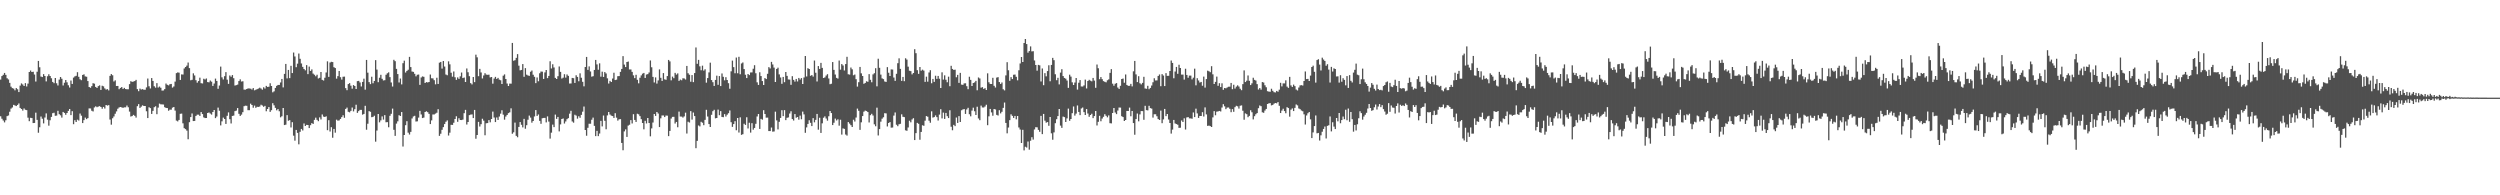 <svg xmlns="http://www.w3.org/2000/svg" width="1920" height="150"><path fill="#4f4f4f" d="M0 61.143h1v28.139H0zM1 58.443h1v32.756H1zM2 57.431h1v35.154H2zM3 56.03h1v37.958H3zM4 57.486h1v34.896H4zM5 60.102h1v29.11H5zM6 61.038h1v27.647H6zM7 63.643h1v22.193H7zM8 66.536h1v16.846H8zM9 67.673h1v14.864H9zM10 68.024h1v12.513H10zM11 69.399h1v11.604H11zM12 67.657h1v13.82H12zM13 68.562h1v12.003H13zM14 70.72h1v8.734H14zM15 65.739h1v17.169H15zM16 64.059h1v19.643H16zM17 64.851h1v20.078H17zM18 66.071h1v17.21H18zM19 63.844h1v20.469H19zM20 66.419h1v18.171H20zM21 64.222h1v26.146H21zM22 55.282h1v37.81H22zM23 54.144h1v36.317H23zM24 55.296h1v35.381H24zM25 55.067h1v39.442H25zM26 57.243h1v37.18H26zM27 62.595h1v23.944H27zM28 55.076h1v37.006H28zM29 46.795h1v55.154H29zM30 51.67h1v46.052H30zM31 58.786h1v30.705H31zM32 59.189h1v31.998H32zM33 56.948h1v37.812H33zM34 58.385h1v31.9H34zM35 62.531h1v24.564H35zM36 58.582h1v33.344H36zM37 57.026h1v39.51H37zM38 58.347h1v34.019H38zM39 60.13h1v29.65H39zM40 62.931h1v24.005H40zM41 63.915h1v22.65H41zM42 59.898h1v29.032H42zM43 63.945h1v24.852H43zM44 65.618h1v19.467H44zM45 61.114h1v26.601H45zM46 59.141h1v29.455H46zM47 60.457h1v29.842H47zM48 65.627h1v20.343H48zM49 63.558h1v23.188H49zM50 61.439h1v26.748H50zM51 63.254h1v23.52H51zM52 65.481h1v19.677H52zM53 67.252h1v16.473H53zM54 61.876h1v26.56H54zM55 64.474h1v20.938H55zM56 59.615h1v35.75H56zM57 58.662h1v33.637H57zM58 58.216h1v35.484H58zM59 55.426h1v36.459H59zM60 58.965h1v33.587H60zM61 60.894h1v26.281H61zM62 61.588h1v27.253H62zM63 57.541h1v36.99H63zM64 57.085h1v35.196H64zM65 58.658h1v31.68H65zM66 58.928h1v32.557H66zM67 62.283h1v28.464H67zM68 66.806h1v16.427H68zM69 67.431h1v15.85H69zM70 66.135h1v18.885H70zM71 63.881h1v21.733H71zM72 64.279h1v18.279H72zM73 66.783h1v14.864H73zM74 67.525h1v14.809H74zM75 66.172h1v15.72H75zM76 65.543h1v15.96H76zM77 69.065h1v13.117H77zM78 65.842h1v17.663H78zM79 66.312h1v15.823H79zM80 67.909h1v15.466H80zM81 68.816h1v11.817H81zM82 68.468h1v12.641H82zM83 69.45h1v11.284H83zM84 58.289h1v33.518H84zM85 56.875h1v38.856H85zM86 57.818h1v33.03H86zM87 62.583h1v26.848H87zM88 61.704h1v25.669H88zM89 66.062h1v19.485H89zM90 65.989h1v17.539H90zM91 68.495h1v14.022H91zM92 67.518h1v14.669H92zM93 66.85h1v15.631H93zM94 68.298h1v14.566H94zM95 67.461h1v14.971H95zM96 68.417h1v14.001H96zM97 68.555h1v12.499H97zM98 68.543h1v13.825H98zM99 64.602h1v21.128H99zM100 62.386h1v27.107H100zM101 62.894h1v26.26H101zM102 62.601h1v25.605H102zM103 62.256h1v26.667H103zM104 61.336h1v29.002H104zM105 68.479h1v13.099H105zM106 70.033h1v9.947H106zM107 68.042h1v14.846H107zM108 68.749h1v13.195H108zM109 68.445h1v12.433H109zM110 68.909h1v12.509H110zM111 68.925h1v12.506H111zM112 67.138h1v18.295H112zM113 60.333h1v30.341H113zM114 66.275h1v16.093H114zM115 67.925h1v15.143H115zM116 59.958h1v27.549H116zM117 62.137h1v23.003H117zM118 66.254h1v16.052H118zM119 67.353h1v14.278H119zM120 63.856h1v23.87H120zM121 67.2h1v15.445H121zM122 66.474h1v13.081H122zM123 67.394h1v12.756H123zM124 69.562h1v10.632H124zM125 69.493h1v10.806H125zM126 68.475h1v13.868H126zM127 64.151h1v18.718H127zM128 65.108h1v17.874H128zM129 65.598h1v19.437H129zM130 64.668h1v19.542H130zM131 64.444h1v19.776H131zM132 67.255h1v15.438H132zM133 66.415h1v15.768H133zM134 62.659h1v22.277H134zM135 56.165h1v36.441H135zM136 55.614h1v37.645H136zM137 55.813h1v36.31H137zM138 61.395h1v26.022H138zM139 57.113h1v30.135H139zM140 57.236h1v37.496H140zM141 52.57h1v45.885H141zM142 51.476h1v47.675H142zM143 50.377h1v49.906H143zM144 48.019h1v58.915H144zM145 52.309h1v41.543H145zM146 61.668h1v28.249H146zM147 61.265h1v25.898H147zM148 56.332h1v36.629H148zM149 57.962h1v34.923H149zM150 61.604h1v27.443H150zM151 63.474h1v24.578H151zM152 62.247h1v25.821H152zM153 59.672h1v29.364H153zM154 63.874h1v22.202H154zM155 64.11h1v23.502H155zM156 60.471h1v29.712H156zM157 61.029h1v29.661H157zM158 60.269h1v30.341H158zM159 63.004h1v23.758H159zM160 63.254h1v23.097H160zM161 61.858h1v25.347H161zM162 62.709h1v25.285H162zM163 66.016h1v19.993H163zM164 64.142h1v20.339H164zM165 60.37h1v30.334H165zM166 62.173h1v27.301H166zM167 68.195h1v14.445H167zM168 65.703h1v19.323H168zM169 51.125h1v45.196H169zM170 59.39h1v33.781H170zM171 61.045h1v29.27H171zM172 58.53h1v32.852H172zM173 55.38h1v39.801H173zM174 61.203h1v27.739H174zM175 64.389h1v21.93H175zM176 57.948h1v33.575H176zM177 58.946h1v35.866H177zM178 57.651h1v31.369H178zM179 60.079h1v28.686H179zM180 65.689h1v19.65H180zM181 65.366h1v19.597H181zM182 64.952h1v18.041H182zM183 62.26h1v25.132H183zM184 60.947h1v28.066H184zM185 62.638h1v25.386H185zM186 62.402h1v23.772H186zM187 68.806h1v12.76H187zM188 68.868h1v12.3H188zM189 68.342h1v12.923H189zM190 67.902h1v16.725H190zM191 67.934h1v16.695H191zM192 68.097h1v11.495H192zM193 68.736h1v11.918H193zM194 67.646h1v15.102H194zM195 69.388h1v11.712H195zM196 68.941h1v13.834H196zM197 68.44h1v13.598H197zM198 68.017h1v14.108H198zM199 67.312h1v14.523H199zM200 67.976h1v12.449H200zM201 68.845h1v12.197H201zM202 67.019h1v15.01H202zM203 67.971h1v13.339H203zM204 65.952h1v19.499H204zM205 66.763h1v16.974H205zM206 66.609h1v15.642H206zM207 63.972h1v21.95H207zM208 66.064h1v18.567H208zM209 70.933h1v8.309H209zM210 70.129h1v10.771H210zM211 67.527h1v15.296H211zM212 65.95h1v18.785H212zM213 65.227h1v18.531H213zM214 65.24h1v20.19H214zM215 63.332h1v26.803H215zM216 60.642h1v28.659H216zM217 67.104h1v15.857H217zM218 56.738h1v39.313H218zM219 49.111h1v46.612H219zM220 60.201h1v28.235H220zM221 53.723h1v39.023H221zM222 60.013h1v32.229H222zM223 50.526h1v47.349H223zM224 56.138h1v37.723H224zM225 40.354h1v63.827H225zM226 43.389h1v64.662H226zM227 51.604h1v48.196H227zM228 48.896h1v53.133H228zM229 41.096h1v69.737H229zM230 45.156h1v56.056H230zM231 48.717h1v50.281H231zM232 51.37h1v48.842H232zM233 52.97h1v41.826H233zM234 54.005h1v42.786H234zM235 50.004h1v45.88H235zM236 56.918h1v39.059H236zM237 51.171h1v47.198H237zM238 54.485h1v41.662H238zM239 53.309h1v41.252H239zM240 56.529h1v38.65H240zM241 57.374h1v34.701H241zM242 58.555h1v31.82H242zM243 57.417h1v34.656H243zM244 60.262h1v32.831H244zM245 59.752h1v30.426H245zM246 55.289h1v36.459H246zM247 61.34h1v26.58H247zM248 61.83h1v27.713H248zM249 59.704h1v30.169H249zM250 55.671h1v33.651H250zM251 47.092h1v52.886H251zM252 59.026h1v33.291H252zM253 48.015h1v52.98H253zM254 47.475h1v50.194H254zM255 47.646h1v58.13H255zM256 51.624h1v47.388H256zM257 52.288h1v49.604H257zM258 60.432h1v31.495H258zM259 58.454h1v34.234H259zM260 54.51h1v37.935H260zM261 59.267h1v32.055H261zM262 61.127h1v28.814H262zM263 58.944h1v29.558H263zM264 58.825h1v31.632H264zM265 67.667h1v15.979H265zM266 69.26h1v13.372H266zM267 64.572h1v21.309H267zM268 63.847h1v22.401H268zM269 65.806h1v19.364H269zM270 68.074h1v14.514H270zM271 65.311h1v20.231H271zM272 66.069h1v17.803H272zM273 68.342h1v12.11H273zM274 62.318h1v24.383H274zM275 62.086h1v23.273H275zM276 63.357h1v21.021H276zM277 66.392h1v17.963H277zM278 62.949h1v25.132H278zM279 60.395h1v27.127H279zM280 68.889h1v12.387H280zM281 46.026h1v53.605H281zM282 55.82h1v39.203H282zM283 63.071h1v22.264H283zM284 64.6h1v21.263H284zM285 58.939h1v31.046H285zM286 63.956h1v25.818H286zM287 62.164h1v26.709H287zM288 46.184h1v62.632H288zM289 53.474h1v46.768H289zM290 63.128h1v24.411H290zM291 59.681h1v34.285H291zM292 57.47h1v34.981H292zM293 60.523h1v28.897H293zM294 61.787h1v30.076H294zM295 61.594h1v26.821H295zM296 57.399h1v36.482H296zM297 56.289h1v37.496H297zM298 55.55h1v42.195H298zM299 59.219h1v29.723H299zM300 63.313h1v24.099H300zM301 66.467h1v16.917H301zM302 45.907h1v53.781H302zM303 47.008h1v57.361H303zM304 52.865h1v42.035H304zM305 56.9h1v36.278H305zM306 63.309h1v25.139H306zM307 60.297h1v28.794H307zM308 64.826h1v21.225H308zM309 48.553h1v63.98H309zM310 46.609h1v57.093H310zM311 55.71h1v40.442H311zM312 54.456h1v38.613H312zM313 53.577h1v48.318H313zM314 43.684h1v59.638H314zM315 51.53h1v49.76H315zM316 54.918h1v36.049H316zM317 55.206h1v34.237H317zM318 56.683h1v32.277H318zM319 58.603h1v34.756H319zM320 57.394h1v35.779H320zM321 57.232h1v33.081H321zM322 65.181h1v19.984H322zM323 59.498h1v28.434H323zM324 58.685h1v32.007H324zM325 58.994h1v31.314H325zM326 63.748h1v22.28H326zM327 63.002h1v22.449H327zM328 63.343h1v22.811H328zM329 62.986h1v24.47H329zM330 57.225h1v38.059H330zM331 60.104h1v32.344H331zM332 60.228h1v27.702H332zM333 61.606h1v26.324H333zM334 64.776h1v22.451H334zM335 59.695h1v26.908H335zM336 64.483h1v19.396H336zM337 48.125h1v56.205H337zM338 47.541h1v55.166H338zM339 52.686h1v46.976H339zM340 46.832h1v50.803H340zM341 51.098h1v44.173H341zM342 57.216h1v36.297H342zM343 57.793h1v34.681H343zM344 47.106h1v56.995H344zM345 49.427h1v52.483H345zM346 55.854h1v39.989H346zM347 58.88h1v37.089H347zM348 54.865h1v39.393H348zM349 59.349h1v32.062H349zM350 61.361h1v27.945H350zM351 59.427h1v34.102H351zM352 60.571h1v30.238H352zM353 58.614h1v33.555H353zM354 55.719h1v36.477H354zM355 59.969h1v31.861H355zM356 59.541h1v27.388H356zM357 62.959h1v21.417H357zM358 52.572h1v43.092H358zM359 55.479h1v38.235H359zM360 58.546h1v29.879H360zM361 63.858h1v24.159H361zM362 64.801h1v23.063H362zM363 59.145h1v31.515H363zM364 63.057h1v21.378H364zM365 42.009h1v64.543H365zM366 44.051h1v59.65H366zM367 58.537h1v35.058H367zM368 52.881h1v44.317H368zM369 55.655h1v39.746H369zM370 60.281h1v30.911H370zM371 57.971h1v34.678H371zM372 56.211h1v47.663H372zM373 57.31h1v37.363H373zM374 57.431h1v37.107H374zM375 57.335h1v34.912H375zM376 59.457h1v34.5H376zM377 59.134h1v32.271H377zM378 64.24h1v21.465H378zM379 60.306h1v29.943H379zM380 59.054h1v34.69H380zM381 60.603h1v29.615H381zM382 59.793h1v32.309H382zM383 61.164h1v28.322H383zM384 61.649h1v25.649H384zM385 64.494h1v20.181H385zM386 58.127h1v29.936H386zM387 57.122h1v34.77H387zM388 60.688h1v28.808H388zM389 64.174h1v24.113H389zM390 66.062h1v20.822H390zM391 64.181h1v22.094H391zM392 64.263h1v18.924H392zM393 32.97h1v69.73H393zM394 46.658h1v54.969H394zM395 46.248h1v47.885H395zM396 44.433h1v59.92H396zM397 41.588h1v63.822H397zM398 50.409h1v47.082H398zM399 54.012h1v39.718H399zM400 53.693h1v42.161H400zM401 49.194h1v48.661H401zM402 58.992h1v32.309H402zM403 52.311h1v46.537H403zM404 57.349h1v38.808H404zM405 57.946h1v33.987H405zM406 58.257h1v30.526H406zM407 55.099h1v35.235H407zM408 54.183h1v40.007H408zM409 57.39h1v35.523H409zM410 59.003h1v30.451H410zM411 63.858h1v20.664H411zM412 59.498h1v29.538H412zM413 62.398h1v25.505H413zM414 56.264h1v36.542H414zM415 54.911h1v40.188H415zM416 55.025h1v35.814H416zM417 60.596h1v29.968H417zM418 55.611h1v34.898H418zM419 53.778h1v40.204H419zM420 59.995h1v29.382H420zM421 58.298h1v35.07H421zM422 47.031h1v59.398H422zM423 52.556h1v49.336H423zM424 49.34h1v46.354H424zM425 51.805h1v45.837H425zM426 59.814h1v28.189H426zM427 60.693h1v30.581H427zM428 58.532h1v31.27H428zM429 51.061h1v49.863H429zM430 55.186h1v40.362H430zM431 60.292h1v31.119H431zM432 59.651h1v31.334H432zM433 56.976h1v37.924H433zM434 59.576h1v33.685H434zM435 57.204h1v34.33H435zM436 58.248h1v32.499H436zM437 64.158h1v23.156H437zM438 64.087h1v21.003H438zM439 59.846h1v33.463H439zM440 60.047h1v34.141H440zM441 63.689h1v24.445H441zM442 57.786h1v31H442zM443 59.068h1v32.087H443zM444 62.4h1v26.878H444zM445 56.332h1v34.122H445zM446 59.711h1v28.482H446zM447 62.833h1v22.921H447zM448 66.312h1v15.479H448zM449 51.446h1v48.418H449zM450 43.7h1v60.549H450zM451 53.643h1v44.488H451zM452 51.004h1v44.044H452zM453 54.904h1v40.126H453zM454 58.878h1v33.076H454zM455 58.511h1v31.831H455zM456 53.728h1v42.937H456zM457 46.021h1v58.542H457zM458 49.464h1v51.032H458zM459 53.554h1v50.975H459zM460 48.637h1v53.916H460zM461 58.88h1v33.941H461zM462 55.039h1v42.044H462zM463 59.09h1v29.652H463zM464 55.328h1v37.439H464zM465 56.399h1v42.863H465zM466 60.175h1v28.462H466zM467 64.165h1v21.827H467zM468 62.082h1v25.866H468zM469 62.986h1v25.864H469zM470 60.331h1v28.791H470zM471 55.845h1v34.713H471zM472 61.475h1v25.475H472zM473 61.187h1v29.165H473zM474 58.532h1v34.065H474zM475 58.431h1v33.211H475zM476 55.177h1v36.297H476zM477 52.943h1v56.842H477zM478 43.13h1v72.271H478zM479 49.608h1v51.307H479zM480 51.526h1v47.853H480zM481 47.598h1v57.562H481zM482 47.273h1v49.194H482zM483 53.348h1v42.451H483zM484 53.348h1v38.908H484zM485 55.179h1v39.659H485zM486 57.85h1v29.844H486zM487 59.992h1v32.108H487zM488 57.449h1v36.171H488zM489 61.269h1v26.054H489zM490 63.998h1v23.79H490zM491 59.704h1v29.492H491zM492 57.93h1v33.605H492zM493 56.573h1v37.903H493zM494 55.989h1v43.349H494zM495 59.875h1v32.905H495zM496 57.239h1v37.567H496zM497 56.955h1v33.687H497zM498 55.643h1v38.837H498zM499 46.422h1v58.304H499zM500 51.684h1v46.931H500zM501 59.045h1v35.072H501zM502 63.309h1v24.26H502zM503 59.441h1v29.618H503zM504 64.213h1v21.804H504zM505 61.727h1v25.457H505zM506 53.316h1v44.248H506zM507 59.736h1v31.165H507zM508 62.176h1v26.523H508zM509 56.14h1v32.545H509zM510 60.919h1v29.009H510zM511 61.272h1v27.446H511zM512 58.427h1v30.414H512zM513 46.042h1v58.515H513zM514 47.129h1v53.436H514zM515 61.711h1v29.336H515zM516 58.846h1v30.899H516zM517 60.065h1v29.661H517zM518 55.939h1v38.915H518zM519 57.319h1v36.306H519zM520 56.369h1v41.348H520zM521 62.091h1v23.616H521zM522 61.153h1v28.322H522zM523 61.652h1v27.91H523zM524 60.116h1v30.192H524zM525 60.285h1v29.096H525zM526 61.061h1v25.473H526zM527 50.645h1v51.895H527zM528 56.25h1v37.265H528zM529 57.397h1v36.699H529zM530 62.764h1v22.598H530zM531 57.628h1v34.211H531zM532 63.062h1v23.36H532zM533 56.12h1v33.003H533zM534 36.44h1v77.382H534zM535 48.99h1v59.19H535zM536 45.959h1v50.382H536zM537 50.947h1v46.118H537zM538 53.957h1v39.586H538zM539 50.414h1v43.85H539zM540 54.202h1v41.957H540zM541 53.192h1v38.869H541zM542 63.512h1v20.838H542zM543 59.949h1v29.526H543zM544 55.609h1v39.684H544zM545 48.127h1v49.405H545zM546 61.514h1v26.677H546zM547 63.139h1v22.241H547zM548 65.987h1v18.325H548zM549 61.402h1v29.492H549zM550 58.097h1v32.515H550zM551 65.137h1v19.013H551zM552 58.406h1v30.071H552zM553 66.117h1v19.247H553zM554 56.435h1v33.378H554zM555 58.987h1v31.005H555zM556 61.709h1v25.937H556zM557 59.31h1v30.169H557zM558 61.418h1v26.665H558zM559 63.897h1v23.06H559zM560 68.147h1v16.681H560zM561 54.794h1v39.08H561zM562 46.539h1v50.895H562zM563 51.54h1v43.733H563zM564 56.25h1v36.841H564zM565 44.181h1v55.885H565zM566 56.289h1v34.31H566zM567 43.625h1v58.141H567zM568 57.04h1v33.06H568zM569 48.761h1v54.811H569zM570 47.98h1v55.102H570zM571 53.036h1v41.975H571zM572 57.397h1v38.57H572zM573 59.942h1v30.133H573zM574 56.843h1v41.817H574zM575 57.694h1v36.578H575zM576 55.639h1v46.182H576zM577 55.616h1v39.007H577zM578 52.78h1v46.803H578zM579 50.079h1v48.171H579zM580 56.273h1v38.826H580zM581 63.226h1v26.205H581zM582 65.204h1v22.328H582zM583 55.522h1v43.507H583zM584 58.411h1v32.891H584zM585 62.251h1v29.664H585zM586 65.273h1v19.35H586zM587 59.94h1v27.608H587zM588 60.706h1v29.661H588zM589 56.703h1v33.598H589zM590 51.583h1v49.091H590zM591 52.572h1v48.096H591zM592 47.534h1v50.412H592zM593 49.523h1v51.593H593zM594 51.908h1v49.046H594zM595 62.988h1v22.781H595zM596 52.959h1v39.524H596zM597 51.981h1v47.4H597zM598 57.161h1v36.368H598zM599 59.493h1v31.08H599zM600 64.362h1v20.249H600zM601 59.081h1v30.098H601zM602 63.112h1v21.469H602zM603 55.314h1v36.944H603zM604 58.26h1v32.197H604zM605 61.011h1v29.16H605zM606 61.132h1v26.077H606zM607 65.115h1v20.332H607zM608 58.525h1v32.898H608zM609 61.363h1v31.215H609zM610 62.65h1v24.946H610zM611 60.626h1v29.81H611zM612 62.563h1v27.285H612zM613 59.853h1v32.062H613zM614 61.057h1v27.75H614zM615 59.978h1v31.621H615zM616 64.524h1v21.181H616zM617 59.512h1v28.336H617zM618 42.993h1v58.979H618zM619 58.71h1v39.126H619zM620 52.4h1v42.767H620zM621 52.993h1v39.361H621zM622 58.237h1v36.07H622zM623 57.676h1v39.153H623zM624 58.848h1v31.875H624zM625 46.511h1v47.452H625zM626 55.882h1v36.191H626zM627 62.583h1v24.937H627zM628 50.718h1v48.846H628zM629 52.94h1v37.489H629zM630 48.267h1v53.825H630zM631 52.137h1v42.573H631zM632 59.88h1v30.515H632zM633 59.425h1v29.975H633zM634 57.994h1v33.053H634zM635 57.008h1v35.658H635zM636 60.265h1v29.02H636zM637 64.648h1v20.607H637zM638 64.3h1v22.554H638zM639 47.655h1v48.398H639zM640 53.645h1v40.6H640zM641 57.22h1v33.884H641zM642 59.818h1v32.715H642zM643 60.37h1v31.259H643zM644 46.509h1v49.979H644zM645 53.517h1v38.425H645zM646 49.21h1v54.143H646zM647 50.285h1v48.334H647zM648 54.128h1v44.843H648zM649 49.18h1v54.157H649zM650 43.613h1v60.51H650zM651 57.035h1v36.72H651zM652 57.298h1v37.61H652zM653 51.874h1v44.269H653zM654 53.256h1v44.257H654zM655 57.779h1v34.154H655zM656 57.236h1v36.084H656zM657 60.825h1v29.442H657zM658 66.527h1v16.878H658zM659 63.153h1v21.948H659zM660 51.393h1v48.329H660zM661 56.328h1v37.631H661zM662 58.383h1v30.767H662zM663 64.334h1v21.447H663zM664 63.668h1v21.266H664zM665 62.43h1v22.866H665zM666 62.81h1v23.25H666zM667 56.934h1v37.125H667zM668 61.306h1v27.155H668zM669 63.155h1v24.239H669zM670 57.145h1v31.611H670zM671 56.225h1v39.261H671zM672 52.377h1v44.603H672zM673 66.302h1v16.368H673zM674 45.108h1v58.943H674zM675 52.059h1v47.047H675zM676 57.287h1v36.168H676zM677 60.219h1v30.934H677zM678 60.784h1v29.279H678zM679 62.549h1v24.406H679zM680 62.915h1v24.17H680zM681 51.567h1v45.548H681zM682 55.838h1v38.611H682zM683 58.379h1v35.345H683zM684 53.318h1v44.743H684zM685 53.384h1v44.564H685zM686 59.546h1v29.249H686zM687 62.123h1v24.271H687zM688 56.699h1v39.089H688zM689 48.557h1v48.366H689zM690 44.804h1v50.638H690zM691 52.911h1v42.158H691zM692 62.096h1v25.695H692zM693 59.068h1v30.643H693zM694 62.354h1v27.588H694zM695 44.735h1v55.363H695zM696 45.767h1v54.665H696zM697 51.192h1v46.69H697zM698 54.325h1v38.418H698zM699 54.652h1v39.297H699zM700 57.156h1v34.571H700zM701 56.053h1v34.742H701zM702 37.768h1v69.824H702zM703 40.833h1v61.435H703zM704 53.913h1v40.469H704zM705 56.749h1v38.311H705zM706 51.443h1v55.855H706zM707 54.254h1v47.091H707zM708 53.522h1v42.694H708zM709 54.224h1v42.371H709zM710 62.899h1v29.794H710zM711 58.875h1v30.256H711zM712 62.718h1v26.942H712zM713 55.639h1v37.022H713zM714 53.922h1v40.352H714zM715 63.927h1v21.588H715zM716 60.631h1v29.682H716zM717 62.867h1v27.029H717zM718 58.159h1v30.444H718zM719 60.576h1v29.375H719zM720 58.305h1v34.241H720zM721 60.45h1v27.544H721zM722 67.587h1v16.29H722zM723 55.531h1v35.388H723zM724 61.15h1v25.338H724zM725 57.85h1v33.479H725zM726 61.23h1v25.528H726zM727 63.171h1v26.082H727zM728 58.868h1v31.806H728zM729 66.216h1v18.471H729zM730 50.546h1v46.798H730zM731 52.917h1v47.141H731zM732 53.696h1v42.188H732zM733 53.508h1v43.358H733zM734 59.351h1v30.89H734zM735 57.52h1v36.896H735zM736 63.634h1v25.553H736zM737 55.943h1v37.775H737zM738 64.991h1v19.718H738zM739 65.176h1v18.892H739zM740 64.037h1v19.734H740zM741 63.938h1v23.587H741zM742 66.204h1v17.865H742zM743 68.525h1v14.257H743zM744 58.921h1v28.856H744zM745 61.329h1v28.002H745zM746 66.062h1v18.878H746zM747 63.762h1v18.92H747zM748 63.263h1v22.165H748zM749 62.089h1v26.249H749zM750 69.326h1v12.625H750zM751 59.48h1v31.518H751zM752 60.253h1v32.071H752zM753 67.316h1v13.777H753zM754 66.902h1v15.637H754zM755 68.287h1v14.301H755zM756 67.676h1v14.166H756zM757 69.099h1v11.353H757zM758 56.312h1v39.849H758zM759 63.197h1v26.123H759zM760 64.46h1v19.197H760zM761 64.49h1v21.833H761zM762 59.761h1v29.144H762zM763 65.92h1v17.791H763zM764 67.239h1v16.835H764zM765 59.603h1v28.613H765zM766 59.225h1v29.51H766zM767 63.048h1v21.577H767zM768 64.449h1v22.655H768zM769 63.325h1v22.529H769zM770 68.532h1v14.308H770zM771 69.415h1v9.355H771zM772 57.891h1v36.507H772zM773 47.747h1v54.669H773zM774 53.979h1v43.96H774zM775 62.05h1v30.201H775zM776 59.241h1v28.558H776zM777 60.745h1v28.217H777zM778 57.374h1v33.193H778zM779 57.25h1v31.776H779zM780 58.997h1v32.667H780zM781 61.672h1v27.409H781zM782 53.986h1v43.925H782zM783 48.761h1v50.716H783zM784 43.797h1v66.045H784zM785 47.607h1v52.071H785zM786 33.021h1v82.477H786zM787 29.935h1v82.747H787zM788 33.861h1v79.421H788zM789 40.462h1v68.231H789zM790 39.207h1v75.763H790zM791 35.651h1v72.456H791zM792 39.468h1v65.896H792zM793 39.345h1v67.846H793zM794 46.42h1v53.012H794zM795 49.937h1v47.759H795zM796 54.282h1v43.518H796zM797 49.825h1v49.922H797zM798 50.185h1v51.035H798zM799 62.583h1v26.409H799zM800 52.592h1v50.403H800zM801 65.43h1v22.094H801zM802 56.165h1v36.507H802zM803 58.617h1v35.58H803zM804 54.595h1v39.158H804zM805 50.114h1v46.475H805zM806 62.411h1v27.462H806zM807 49.848h1v52.532H807zM808 44.433h1v62.873H808zM809 46.239h1v55.459H809zM810 57.028h1v37.608H810zM811 61.617h1v29.95H811zM812 59.74h1v29.38H812zM813 64.812h1v18.922H813zM814 55.74h1v40.716H814zM815 53.137h1v45.086H815zM816 58.411h1v31.14H816zM817 59.873h1v30.098H817zM818 60.427h1v33.255H818zM819 61.864h1v29.075H819zM820 67.467h1v15.946H820zM821 57.323h1v35.463H821zM822 58.832h1v32.577H822zM823 63.242h1v23.676H823zM824 65.259h1v16.519H824zM825 63.373h1v25.39H825zM826 59.903h1v27.322H826zM827 68.804h1v12.202H827zM828 63.515h1v22.435H828zM829 61.487h1v26.951H829zM830 66.415h1v16.901H830zM831 66.481h1v16.093H831zM832 65.593h1v20.545H832zM833 61.148h1v27.192H833zM834 67.925h1v15.83H834zM835 62.187h1v25.019H835zM836 61.295h1v28.389H836zM837 61.958h1v26.356H837zM838 62.48h1v24.871H838zM839 59.834h1v30.877H839zM840 61.894h1v27.269H840zM841 67.44h1v17.821H841zM842 49.535h1v46.812H842zM843 52.405h1v41.117H843zM844 60.846h1v28.112H844zM845 59.166h1v33.941H845zM846 60.821h1v30.238H846zM847 62.302h1v27.388H847zM848 62.842h1v24.875H848zM849 63.21h1v25.729H849zM850 61.631h1v28.464H850zM851 60.988h1v27.626H851zM852 55.978h1v38.618H852zM853 53.101h1v41.691H853zM854 64.261h1v22.541H854zM855 65.831h1v17.114H855zM856 64.309h1v22.097H856zM857 63.787h1v23.886H857zM858 67.229h1v17.654H858zM859 68.321h1v14.276H859zM860 65.872h1v16.789H860zM861 60.693h1v28.553H861zM862 60.294h1v29.618H862zM863 63.551h1v29.387H863zM864 57.186h1v34.978H864zM865 65.224h1v19.982H865zM866 65.952h1v19.274H866zM867 65.872h1v16.784H867zM868 64.391h1v24.896H868zM869 66.348h1v18.908H869zM870 54.799h1v39.7H870zM871 46.772h1v56.711H871zM872 57.117h1v34.333H872zM873 63.016h1v24.161H873zM874 58.527h1v34.658H874zM875 63.931h1v23.939H875zM876 64.826h1v20.453H876zM877 63.629h1v21.742H877zM878 58.967h1v33.063H878zM879 67.923h1v13.342H879zM880 68.182h1v16.397H880zM881 65.874h1v18.89H881zM882 68.527h1v12.751H882zM883 67.527h1v15.498H883zM884 65.696h1v17.691H884zM885 63.169h1v27.141H885zM886 60.114h1v27.631H886zM887 61.791h1v25.956H887zM888 61.764h1v27.549H888zM889 58.335h1v33.113H889zM890 57.179h1v34.967H890zM891 66.186h1v18.743H891zM892 56.948h1v37.665H892zM893 58.026h1v33.664H893zM894 66.115h1v17.542H894zM895 56.161h1v33.049H895zM896 58.271h1v29.277H896zM897 58.195h1v33.582H897zM898 54.538h1v39.908H898zM899 46.513h1v56.1H899zM900 48.335h1v51.181H900zM901 60.13h1v31.994H901zM902 54.922h1v39.888H902zM903 51.4h1v43.886H903zM904 56.683h1v39.094H904zM905 49.725h1v48.485H905zM906 52.226h1v45.853H906zM907 57.301h1v35.205H907zM908 57.282h1v36.429H908zM909 61.116h1v29.746H909zM910 52.808h1v46.663H910zM911 57.561h1v32.666H911zM912 59.708h1v30.204H912zM913 58.06h1v32.884H913zM914 58.063h1v32.847H914zM915 60.965h1v30.206H915zM916 59.674h1v26.713H916zM917 52.739h1v37.191H917zM918 65.54h1v17.94H918zM919 60.079h1v26.999H919zM920 61.819h1v28.732H920zM921 63.371h1v25.665H921zM922 62.908h1v26.185H922zM923 65.833h1v20.332H923zM924 58.809h1v30.712H924zM925 67.255h1v15.209H925zM926 60.72h1v27.13H926zM927 54.295h1v42.364H927zM928 54.728h1v41.744H928zM929 55.47h1v41.396H929zM930 50.816h1v46.738H930zM931 57.092h1v33.09H931zM932 64.508h1v20.849H932zM933 62.849h1v25.697H933zM934 58.823h1v26.917H934zM935 65.895h1v19.661H935zM936 63.876h1v21.298H936zM937 66.891h1v18.689H937zM938 63.988h1v18.597H938zM939 68.946h1v11.067H939zM940 67.559h1v14.106H940zM941 67.843h1v15.997H941zM942 67.159h1v15.491H942zM943 66.623h1v15.894H943zM944 66.563h1v16.974H944zM945 63.67h1v22.486H945zM946 68.507h1v15.315H946zM947 65.076h1v20.787H947zM948 68.015h1v14.294H948zM949 66.486h1v14.756H949zM950 65.559h1v16.109H950zM951 66.447h1v16.942H951zM952 68.152h1v13.056H952zM953 69.289h1v11.669H953zM954 64.616h1v20.439H954zM955 54.071h1v37.894H955zM956 63.046h1v24.056H956zM957 61.951h1v25.775H957zM958 57.946h1v32.046H958zM959 62.073h1v26.919H959zM960 65.33h1v19.375H960zM961 63.998h1v22.211H961zM962 59.686h1v32H962zM963 61.32h1v27.924H963zM964 61.835h1v25.924H964zM965 64.59h1v22.229H965zM966 68.77h1v14.317H966zM967 67.623h1v13.351H967zM968 68.871h1v12.703H968zM969 63.043h1v23.234H969zM970 63.371h1v23.275H970zM971 65.476h1v19.414H971zM972 66.998h1v16.67H972zM973 70.02h1v9.844H973zM974 70.363h1v9.004H974zM975 70.475h1v8.718H975zM976 68.127h1v12.822H976zM977 69.729h1v10.851H977zM978 70.807h1v8.835H978zM979 71.036h1v8.048H979zM980 69.862h1v9.519H980zM981 70.466h1v7.913H981zM982 68.843h1v12.431H982zM983 63.593h1v23.216H983zM984 66.332h1v18.615H984zM985 64.032h1v19.485H985zM986 64.025h1v21.263H986zM987 61.679h1v25.287H987zM988 66.495h1v15.846H988zM989 67.506h1v15.491H989zM990 59.013h1v30.591H990zM991 65.575h1v18.638H991zM992 66.783h1v16.487H992zM993 64.968h1v20.314H993zM994 66.172h1v16.661H994zM995 68.779h1v11.444H995zM996 69.468h1v11.481H996zM997 67.234h1v16.075H997zM998 65.595h1v18.256H998zM999 65.394h1v19.499H999zM1000 65.664h1v19.783H1000zM1001 62.21h1v25.619H1001zM1002 54.884h1v40.76H1002zM1003 60.72h1v27.972H1003zM1004 60.583h1v26.42H1004zM1005 62.199h1v23.811H1005zM1006 58.076h1v33.555H1006zM1007 51.453h1v54.573H1007zM1008 50.409h1v51.289H1008zM1009 55.145h1v41.659H1009zM1010 63.435h1v25.255H1010zM1011 46.129h1v56.255H1011zM1012 45.474h1v56.622H1012zM1013 49.606h1v58.334H1013zM1014 54.133h1v49.817H1014zM1015 44.273h1v56.905H1015zM1016 45.742h1v53.291H1016zM1017 46.822h1v50.346H1017zM1018 50.507h1v55.834H1018zM1019 49.308h1v47.381H1019zM1020 53.46h1v42.733H1020zM1021 63.373h1v26.084H1021zM1022 51.359h1v49.538H1022zM1023 54.955h1v38.963H1023zM1024 52.489h1v44.754H1024zM1025 52.972h1v46.134H1025zM1026 58.729h1v31.92H1026zM1027 58.614h1v34.553H1027zM1028 63.455h1v23.314H1028zM1029 57.761h1v36.919H1029zM1030 62.771h1v29.43H1030zM1031 60.072h1v29.437H1031zM1032 61.349h1v30.179H1032zM1033 65.522h1v18.748H1033zM1034 58.418h1v33.932H1034zM1035 67.518h1v15.827H1035zM1036 57.719h1v35.809H1036zM1037 62.059h1v23.971H1037zM1038 63.32h1v28.224H1038zM1039 55.749h1v45.365H1039zM1040 53.604h1v42.323H1040zM1041 48.846h1v51.357H1041zM1042 57.355h1v38.084H1042zM1043 57.79h1v33.042H1043zM1044 64.549h1v20.929H1044zM1045 60.86h1v26.038H1045zM1046 52.709h1v39.199H1046zM1047 60.869h1v28.618H1047zM1048 63.215h1v24.896H1048zM1049 64.474h1v22.174H1049zM1050 66.032h1v17.336H1050zM1051 70.349h1v9.522H1051zM1052 67.268h1v15.683H1052zM1053 63.817h1v21.298H1053zM1054 65.094h1v19.508H1054zM1055 68.175h1v14.209H1055zM1056 69.55h1v10.73H1056zM1057 64.973h1v19.123H1057zM1058 68.369h1v13.47H1058zM1059 69.216h1v10.696H1059zM1060 68.944h1v13.351H1060zM1061 69.429h1v11.314H1061zM1062 66.119h1v17.707H1062zM1063 65.27h1v20.382H1063zM1064 63.174h1v24.937H1064zM1065 62.59h1v24.743H1065zM1066 70.445h1v8.748H1066zM1067 63.631h1v22.252H1067zM1068 66.458h1v14.534H1068zM1069 66.92h1v15.653H1069zM1070 65.417h1v17.366H1070zM1071 61.212h1v25.974H1071zM1072 65.984h1v15.445H1072zM1073 70.665h1v8.769H1073zM1074 62.224h1v24.207H1074zM1075 67.76h1v12.699H1075zM1076 68.099h1v13.273H1076zM1077 67.598h1v13.25H1077zM1078 67.937h1v13.541H1078zM1079 70.088h1v9.38H1079zM1080 69.589h1v10.964H1080zM1081 63.707h1v20.726H1081zM1082 59.665h1v30.533H1082zM1083 63.062h1v22.325H1083zM1084 66.621h1v19.414H1084zM1085 68.825h1v11.884H1085zM1086 67.799h1v14.381H1086zM1087 68.177h1v12.63H1087zM1088 60.786h1v25.933H1088zM1089 58.569h1v33.845H1089zM1090 62.801h1v26.34H1090zM1091 66.63h1v16.436H1091zM1092 66.488h1v15.624H1092zM1093 67.662h1v14.289H1093zM1094 70.649h1v8.734H1094zM1095 57.669h1v36.871H1095zM1096 62.59h1v23.536H1096zM1097 63.663h1v22.708H1097zM1098 64.483h1v21.602H1098zM1099 58.708h1v36.45H1099zM1100 63.05h1v25.356H1100zM1101 64.883h1v20.176H1101zM1102 57.941h1v30.414H1102zM1103 65.245h1v22.774H1103zM1104 65.678h1v18.588H1104zM1105 66.641h1v15.413H1105zM1106 65.964h1v16.5H1106zM1107 69.248h1v12.941H1107zM1108 70.136h1v10.149H1108zM1109 68.049h1v15.159H1109zM1110 67.115h1v15.342H1110zM1111 69.28h1v11.444H1111zM1112 69.218h1v11.808H1112zM1113 66.829h1v15.34H1113zM1114 65.188h1v18.434H1114zM1115 66.701h1v16.839H1115zM1116 61.693h1v28.336H1116zM1117 55.836h1v37.079H1117zM1118 61.425h1v25.809H1118zM1119 56.703h1v36.823H1119zM1120 54.426h1v43.598H1120zM1121 60.429h1v32.71H1121zM1122 60.402h1v31.799H1122zM1123 42.492h1v63.854H1123zM1124 41.176h1v66.683H1124zM1125 50.345h1v47.757H1125zM1126 35.646h1v73.342H1126zM1127 49.711h1v52.055H1127zM1128 51.938h1v53.168H1128zM1129 53.86h1v44.017H1129zM1130 48.649h1v54.01H1130zM1131 42.952h1v59.65H1131zM1132 57.909h1v32.959H1132zM1133 58.147h1v37.739H1133zM1134 52.139h1v41.062H1134zM1135 54.531h1v39.084H1135zM1136 59.402h1v30.254H1136zM1137 54.801h1v35.175H1137zM1138 61.153h1v25.386H1138zM1139 58.12h1v33.339H1139zM1140 60.583h1v32.081H1140zM1141 60.061h1v31.051H1141zM1142 60.903h1v28.531H1142zM1143 63.945h1v24.999H1143zM1144 56.342h1v41.829H1144zM1145 57.5h1v35.599H1145zM1146 58.836h1v32.529H1146zM1147 62.114h1v23.216H1147zM1148 61.317h1v24.562H1148zM1149 65.723h1v20.25H1149zM1150 66.426h1v18.84H1150zM1151 55.177h1v41.756H1151zM1152 57.397h1v35.871H1152zM1153 59.615h1v34.523H1153zM1154 59.731h1v31.234H1154zM1155 57.495h1v33.987H1155zM1156 60.235h1v28.794H1156zM1157 64.815h1v20.835H1157zM1158 59.777h1v35.805H1158zM1159 60.562h1v27.345H1159zM1160 62.121h1v25.926H1160zM1161 63.073h1v25.88H1161zM1162 59.544h1v28.789H1162zM1163 62.354h1v25.66H1163zM1164 69.283h1v11.682H1164zM1165 64.41h1v23.298H1165zM1166 63.425h1v24.852H1166zM1167 62.018h1v24.271H1167zM1168 63.638h1v22.632H1168zM1169 66.039h1v18.494H1169zM1170 66.307h1v17.519H1170zM1171 67.635h1v13.081H1171zM1172 59.427h1v29.874H1172zM1173 60.246h1v30.373H1173zM1174 64.593h1v21.181H1174zM1175 67.879h1v14.548H1175zM1176 66.117h1v17.805H1176zM1177 65.792h1v18.62H1177zM1178 68.042h1v14.331H1178zM1179 41.483h1v58.693H1179zM1180 49.986h1v47.569H1180zM1181 51.215h1v42.289H1181zM1182 43.648h1v57.826H1182zM1183 47.98h1v54.017H1183zM1184 52.606h1v45.782H1184zM1185 54.293h1v38.389H1185zM1186 50.095h1v53.337H1186zM1187 51.329h1v49.794H1187zM1188 56.028h1v32.824H1188zM1189 57.765h1v38.851H1189zM1190 59.427h1v30.732H1190zM1191 55.646h1v38.07H1191zM1192 55.598h1v40.879H1192zM1193 60.242h1v30.62H1193zM1194 59.541h1v29.746H1194zM1195 63.373h1v22.889H1195zM1196 59.793h1v31.122H1196zM1197 59.997h1v27.388H1197zM1198 56.836h1v34.145H1198zM1199 66.355h1v18.309H1199zM1200 52.457h1v43.305H1200zM1201 49.468h1v47.672H1201zM1202 62.027h1v26.045H1202zM1203 57.069h1v33.017H1203zM1204 60.258h1v30.964H1204zM1205 63.677h1v23.218H1205zM1206 63.817h1v25.594H1206zM1207 50.196h1v56.86H1207zM1208 55.879h1v41.765H1208zM1209 57.642h1v39.224H1209zM1210 56.152h1v36.107H1210zM1211 58.466h1v35.706H1211zM1212 60.445h1v27.521H1212zM1213 57.534h1v34.736H1213zM1214 59.013h1v31.325H1214zM1215 58.859h1v34.246H1215zM1216 59.045h1v33.813H1216zM1217 62.604h1v25.161H1217zM1218 55.719h1v36.093H1218zM1219 60.997h1v28.741H1219zM1220 62.306h1v24.431H1220zM1221 62.7h1v31.193H1221zM1222 59.48h1v28.217H1222zM1223 62.899h1v26.111H1223zM1224 63.895h1v24.166H1224zM1225 63.004h1v24.646H1225zM1226 61.1h1v28.331H1226zM1227 65.14h1v21.241H1227zM1228 57.484h1v32.74H1228zM1229 60.347h1v28.906H1229zM1230 61.235h1v26.864H1230zM1231 63.064h1v24.365H1231zM1232 61.755h1v24.003H1232zM1233 63.602h1v26.079H1233zM1234 65.124h1v17.157H1234zM1235 44.815h1v62.197H1235zM1236 47.422h1v54.015H1236zM1237 52.515h1v39.737H1237zM1238 53.744h1v41.03H1238zM1239 51.604h1v53.017H1239zM1240 53.501h1v42.71H1240zM1241 55.772h1v38.83H1241zM1242 49.393h1v47.656H1242zM1243 49.113h1v50.92H1243zM1244 53.032h1v46.416H1244zM1245 48.484h1v56.313H1245zM1246 48.784h1v51.646H1246zM1247 52.711h1v46.185H1247zM1248 58.939h1v34.431H1248zM1249 59.834h1v28.563H1249zM1250 60.242h1v30.135H1250zM1251 57.367h1v35.296H1251zM1252 55.147h1v38.922H1252zM1253 63.158h1v24.246H1253zM1254 62.968h1v22.497H1254zM1255 68.026h1v13.935H1255zM1256 51.748h1v47.057H1256zM1257 51.089h1v44.36H1257zM1258 59.283h1v30.124H1258zM1259 60.976h1v29.19H1259zM1260 58.823h1v31.218H1260zM1261 54.572h1v38.556H1261zM1262 59.2h1v30.893H1262zM1263 39.306h1v72.584H1263zM1264 45.339h1v59.767H1264zM1265 47.367h1v51.062H1265zM1266 44.472h1v61.79H1266zM1267 35.765h1v74.585H1267zM1268 51.851h1v46.123H1268zM1269 60.411h1v29.879H1269zM1270 54.643h1v36.688H1270zM1271 54.755h1v43.806H1271zM1272 58.118h1v36.603H1272zM1273 59.83h1v31.122H1273zM1274 59.026h1v31.822H1274zM1275 62.407h1v29.279H1275zM1276 65.524h1v21.55H1276zM1277 59.539h1v37.723H1277zM1278 57.852h1v46.576H1278zM1279 56.566h1v37.034H1279zM1280 58.557h1v35.196H1280zM1281 58.717h1v31.119H1281zM1282 55.545h1v40.847H1282zM1283 59.438h1v31.804H1283zM1284 52.682h1v44.406H1284zM1285 44.76h1v59.638H1285zM1286 55.007h1v41.483H1286zM1287 62.487h1v25.766H1287zM1288 60.903h1v26.02H1288zM1289 60.596h1v27.565H1289zM1290 66.943h1v17.288H1290zM1291 51.377h1v42.506H1291zM1292 51.965h1v42.131H1292zM1293 60.775h1v27.757H1293zM1294 61.063h1v30.973H1294zM1295 56.918h1v30.879H1295zM1296 54.08h1v34.44H1296zM1297 62.052h1v25.306H1297zM1298 51.134h1v43.82H1298zM1299 50.034h1v49.174H1299zM1300 56.426h1v39.057H1300zM1301 56.646h1v36.86H1301zM1302 52.357h1v41.65H1302zM1303 59.486h1v29.268H1303zM1304 60.251h1v29.094H1304zM1305 59.587h1v33.733H1305zM1306 60.194h1v31.982H1306zM1307 60.345h1v31.781H1307zM1308 55.728h1v37.517H1308zM1309 60.574h1v29.352H1309zM1310 60.713h1v25.534H1310zM1311 63.577h1v21.785H1311zM1312 55.099h1v35.85H1312zM1313 46.392h1v55.727H1313zM1314 56.184h1v36.468H1314zM1315 59.83h1v30.707H1315zM1316 59.205h1v32.113H1316zM1317 59.894h1v29.123H1317zM1318 63.167h1v24.761H1318zM1319 60.056h1v31.6H1319zM1320 46.461h1v58.526H1320zM1321 48.349h1v52.792H1321zM1322 45.9h1v51.639H1322zM1323 48.267h1v55.056H1323zM1324 54.085h1v43.209H1324zM1325 53.13h1v41.545H1325zM1326 54.964h1v40.304H1326zM1327 54.066h1v39.247H1327zM1328 56.25h1v33.145H1328zM1329 60.743h1v32.273H1329zM1330 51.432h1v43.765H1330zM1331 53.918h1v41.703H1331zM1332 58.179h1v31.147H1332zM1333 58.212h1v31.469H1333zM1334 58.001h1v30.991H1334zM1335 56.973h1v31.382H1335zM1336 57.875h1v35.422H1336zM1337 62.125h1v29.194H1337zM1338 58.848h1v32.71H1338zM1339 64.348h1v23.344H1339zM1340 57.868h1v37.318H1340zM1341 50.732h1v41.73H1341zM1342 57.088h1v31.005H1342zM1343 57.928h1v32.131H1343zM1344 59.203h1v27.72H1344zM1345 62.56h1v26.159H1345zM1346 66.044h1v18.544H1346zM1347 48.006h1v49.055H1347zM1348 47.056h1v54.395H1348zM1349 56.651h1v40.268H1349zM1350 52.819h1v39.309H1350zM1351 50.491h1v45.988H1351zM1352 59.976h1v28.874H1352zM1353 46.745h1v53.616H1353zM1354 58.759h1v33.184H1354zM1355 54.206h1v45.047H1355zM1356 48.802h1v53.317H1356zM1357 51.949h1v47.926H1357zM1358 50.345h1v44.296H1358zM1359 62.409h1v28.476H1359zM1360 59.855h1v27.771H1360zM1361 59.544h1v32.689H1361zM1362 52.467h1v46.887H1362zM1363 49.64h1v51.131H1363zM1364 51.661h1v46.372H1364zM1365 54.314h1v41.68H1365zM1366 60.828h1v29.966H1366zM1367 58.779h1v33.056H1367zM1368 58.239h1v34.25H1368zM1369 54.449h1v41.192H1369zM1370 59.145h1v32.033H1370zM1371 64.162h1v23.147H1371zM1372 60.99h1v28.613H1372zM1373 58.891h1v32.758H1373zM1374 61.439h1v26.146H1374zM1375 61.173h1v35.081H1375zM1376 45.296h1v53.939H1376zM1377 49.615h1v46.798H1377zM1378 52.748h1v45.528H1378zM1379 53.954h1v40.62H1379zM1380 62.572h1v24.379H1380zM1381 57.703h1v33.314H1381zM1382 57.147h1v33.211H1382zM1383 52.988h1v45.69H1383zM1384 58.564h1v36.342H1384zM1385 60.949h1v27.15H1385zM1386 59.361h1v29.492H1386zM1387 63.304h1v26.363H1387zM1388 60.949h1v28.37H1388zM1389 56.612h1v37.496H1389zM1390 61.125h1v27.631H1390zM1391 62.123h1v28.258H1391zM1392 61.757h1v28.801H1392zM1393 60.571h1v28.425H1393zM1394 55.183h1v37.537H1394zM1395 58.01h1v34.42H1395zM1396 63.766h1v24.724H1396zM1397 60.507h1v30.405H1397zM1398 60.954h1v30.355H1398zM1399 52.19h1v37.301H1399zM1400 61.945h1v24.976H1400zM1401 61.83h1v25.296H1401zM1402 62.311h1v24.921H1402zM1403 58.502h1v31.122H1403zM1404 52.572h1v55.145H1404zM1405 58.88h1v34.301H1405zM1406 52.393h1v38.883H1406zM1407 54.144h1v40.909H1407zM1408 55.085h1v38.409H1408zM1409 54.396h1v39.606H1409zM1410 60.226h1v28.588H1410zM1411 52.071h1v47.899H1411zM1412 50.496h1v47.244H1412zM1413 58.504h1v34.044H1413zM1414 55.025h1v38.881H1414zM1415 58.122h1v31.772H1415zM1416 50.306h1v49.977H1416zM1417 51.286h1v42.014H1417zM1418 57.17h1v39.291H1418zM1419 53.638h1v38.057H1419zM1420 62.061h1v26.384H1420zM1421 62.098h1v25.566H1421zM1422 59.049h1v31.325H1422zM1423 61.143h1v28.251H1423zM1424 59.633h1v29.714H1424zM1425 43.632h1v52.156H1425zM1426 54.987h1v42.129H1426zM1427 61.027h1v29.416H1427zM1428 61.173h1v29.371H1428zM1429 59.672h1v30.103H1429zM1430 48.901h1v50.327H1430zM1431 57.653h1v33.051H1431zM1432 46.218h1v55.539H1432zM1433 49.48h1v52.87H1433zM1434 47.603h1v51.3H1434zM1435 47.731h1v51.213H1435zM1436 42.572h1v61.284H1436zM1437 54.446h1v40.65H1437zM1438 54.533h1v43.095H1438zM1439 54.163h1v46.553H1439zM1440 52.094h1v42.577H1440zM1441 52.961h1v41.364H1441zM1442 60.42h1v29.332H1442zM1443 59.228h1v34.173H1443zM1444 65.778h1v19.323H1444zM1445 61.597h1v25.93H1445zM1446 56.671h1v32.703H1446zM1447 63.503h1v25.077H1447zM1448 59.887h1v28.608H1448zM1449 67.955h1v16.496H1449zM1450 62.313h1v25.761H1450zM1451 64.508h1v22.092H1451zM1452 65.639h1v19.915H1452zM1453 56.275h1v32.44H1453zM1454 61.29h1v25.34H1454zM1455 62.119h1v27.523H1455zM1456 62.096h1v28.125H1456zM1457 57.96h1v34.949H1457zM1458 60.757h1v27.995H1458zM1459 65.222h1v20.753H1459zM1460 45.339h1v58H1460zM1461 51.894h1v45.068H1461zM1462 59.69h1v33.635H1462zM1463 62.624h1v24.713H1463zM1464 60.482h1v27.64H1464zM1465 58.303h1v33.747H1465zM1466 59.061h1v31.527H1466zM1467 42.384h1v63.712H1467zM1468 48.038h1v51.614H1468zM1469 60.759h1v28.743H1469zM1470 61.993h1v27.075H1470zM1471 59.644h1v32.014H1471zM1472 55.595h1v36.21H1472zM1473 58.207h1v34.63H1473zM1474 58.479h1v35.592H1474zM1475 56.021h1v36.949H1475zM1476 56.715h1v38.693H1476zM1477 56.085h1v38.343H1477zM1478 59.521h1v35.086H1478zM1479 58.516h1v34.01H1479zM1480 62.716h1v22.957H1480zM1481 43.238h1v49.858H1481zM1482 46.172h1v54.536H1482zM1483 54.202h1v46.086H1483zM1484 63.041h1v23.204H1484zM1485 61.068h1v28.169H1485zM1486 58.367h1v30.531H1486zM1487 61.359h1v27.537H1487zM1488 33.051h1v74.42H1488zM1489 35.147h1v76.23H1489zM1490 51.059h1v44.626H1490zM1491 53.762h1v42.886H1491zM1492 44.815h1v57.077H1492zM1493 47.612h1v60.268H1493zM1494 52.327h1v50.167H1494zM1495 55.623h1v43.326H1495zM1496 62.274h1v29.604H1496zM1497 54.007h1v37.913H1497zM1498 57.28h1v35.084H1498zM1499 54.499h1v41.52H1499zM1500 61.494h1v27.093H1500zM1501 63.165h1v20.162H1501zM1502 63.224h1v24.214H1502zM1503 60.997h1v26.814H1503zM1504 58.422h1v33.442H1504zM1505 62.544h1v25.544H1505zM1506 66.593h1v18.586H1506zM1507 67.316h1v16.333H1507zM1508 64.79h1v21.996H1508zM1509 55.529h1v39.027H1509zM1510 60.617h1v26.205H1510zM1511 60.455h1v29.702H1511zM1512 63.853h1v24.006H1512zM1513 60.86h1v26.558H1513zM1514 61.935h1v24.005H1514zM1515 67.962h1v16.212H1515zM1516 53.65h1v46.443H1516zM1517 51.027h1v49.162H1517zM1518 54.016h1v42.197H1518zM1519 48.779h1v51.854H1519zM1520 54.254h1v38.132H1520zM1521 60.869h1v26.693H1521zM1522 64.977h1v22.735H1522zM1523 44.252h1v60.819H1523zM1524 48.102h1v54.182H1524zM1525 59.779h1v29.487H1525zM1526 57.374h1v36.178H1526zM1527 55.511h1v34.53H1527zM1528 56.655h1v37.127H1528zM1529 59.518h1v30.62H1529zM1530 57.518h1v32.424H1530zM1531 60.954h1v25.512H1531zM1532 60.038h1v25.706H1532zM1533 58.207h1v34.349H1533zM1534 62.56h1v27.375H1534zM1535 61.853h1v25.168H1535zM1536 65.405h1v21.627H1536zM1537 42.277h1v60.854H1537zM1538 50.995h1v51.552H1538zM1539 60.267h1v29.769H1539zM1540 61.489h1v26.915H1540zM1541 62.553h1v24.351H1541zM1542 61.272h1v26.191H1542zM1543 62.51h1v25.241H1543zM1544 46.994h1v52.893H1544zM1545 49.39h1v48.29H1545zM1546 54.444h1v40.348H1546zM1547 52.936h1v45.333H1547zM1548 56.181h1v37.86H1548zM1549 61.62h1v28.288H1549zM1550 60.642h1v26.727H1550zM1551 57.534h1v35.136H1551zM1552 55.875h1v39.771H1552zM1553 54.03h1v40.641H1553zM1554 58.77h1v30.92H1554zM1555 59.406h1v30.316H1555zM1556 61.967h1v29.879H1556zM1557 62.814h1v25.853H1557zM1558 53.188h1v46.896H1558zM1559 47.269h1v54.152H1559zM1560 49.374h1v52.859H1560zM1561 57.848h1v36.37H1561zM1562 61.656h1v27.075H1562zM1563 61.425h1v25.734H1563zM1564 65h1v18.157H1564zM1565 60.528h1v31.401H1565zM1566 56.342h1v31.465H1566zM1567 58.411h1v32.969H1567zM1568 62.16h1v25.386H1568zM1569 62.636h1v24.454H1569zM1570 53.558h1v44.166H1570zM1571 63.59h1v24.868H1571zM1572 38.544h1v72.55H1572zM1573 42.792h1v60.46H1573zM1574 47.273h1v56.608H1574zM1575 45.795h1v57.068H1575zM1576 48.644h1v51.62H1576zM1577 50.345h1v46.139H1577zM1578 52.185h1v43.978H1578zM1579 45.122h1v51.295H1579zM1580 58.221h1v37.91H1580zM1581 61.37h1v31.556H1581zM1582 57.085h1v39.268H1582zM1583 51.226h1v46.496H1583zM1584 58.985h1v31.337H1584zM1585 62.389h1v25.651H1585zM1586 60.162h1v28.235H1586zM1587 57.662h1v33.696H1587zM1588 56.39h1v39.767H1588zM1589 57.946h1v37.37H1589zM1590 62.666h1v23.619H1590zM1591 57.339h1v38.922H1591zM1592 59.294h1v30.375H1592zM1593 45.454h1v61.698H1593zM1594 41.409h1v73.619H1594zM1595 48.031h1v48.473H1595zM1596 57.388h1v35.461H1596zM1597 54.16h1v42.234H1597zM1598 52.581h1v40.231H1598zM1599 57.822h1v30.3H1599zM1600 51.185h1v48.286H1600zM1601 54.401h1v45.173H1601zM1602 51.134h1v44.811H1602zM1603 51.482h1v50.961H1603zM1604 49.535h1v51.394H1604zM1605 55.559h1v38.208H1605zM1606 63.057h1v24.472H1606zM1607 53.332h1v44.743H1607zM1608 57.573h1v34.145H1608zM1609 50.251h1v47.164H1609zM1610 58.294h1v34.074H1610zM1611 62.842h1v25.759H1611zM1612 64.256h1v22.412H1612zM1613 62.908h1v23.694H1613zM1614 55.371h1v41.158H1614zM1615 59.823h1v32.893H1615zM1616 60.29h1v28.835H1616zM1617 66.559h1v18.672H1617zM1618 56.971h1v35.051H1618zM1619 58.626h1v35.509H1619zM1620 67.188h1v18.066H1620zM1621 54.776h1v38.448H1621zM1622 59.193h1v31.765H1622zM1623 58.209h1v33.923H1623zM1624 61.517h1v29.403H1624zM1625 55.998h1v36.496H1625zM1626 57.385h1v37.83H1626zM1627 66.03h1v18.409H1627zM1628 44.167h1v53.028H1628zM1629 53.844h1v38.068H1629zM1630 55.891h1v36.333H1630zM1631 56.474h1v37.7H1631zM1632 61.308h1v28.336H1632zM1633 61.709h1v26.281H1633zM1634 63.581h1v22.783H1634zM1635 54.57h1v37.32H1635zM1636 60.139h1v29.844H1636zM1637 58.427h1v30.449H1637zM1638 52.899h1v44.802H1638zM1639 51.844h1v43.877H1639zM1640 62.881h1v23.378H1640zM1641 65.137h1v18.773H1641zM1642 60.576h1v26.974H1642zM1643 61.826h1v23.587H1643zM1644 66.824h1v17.858H1644zM1645 67.413h1v16.576H1645zM1646 65.46h1v17.555H1646zM1647 56.573h1v34.552H1647zM1648 62.968h1v26.558H1648zM1649 60.29h1v34.079H1649zM1650 54.613h1v36.596H1650zM1651 64.19h1v25.109H1651zM1652 65.387h1v20.414H1652zM1653 66.332h1v17.887H1653zM1654 64.677h1v25.219H1654zM1655 66.115h1v18.174H1655zM1656 46.019h1v51.568H1656zM1657 48.079h1v56.274H1657zM1658 59.944h1v30.9H1658zM1659 60.654h1v27.26H1659zM1660 55.868h1v37.084H1660zM1661 64.318h1v21.476H1661zM1662 62.86h1v22.287H1662zM1663 62.572h1v26.036H1663zM1664 57.784h1v31.838H1664zM1665 65h1v17.375H1665zM1666 65.343h1v18.75H1666zM1667 63.67h1v19.865H1667zM1668 66.346h1v17.027H1668zM1669 67.912h1v15.374H1669zM1670 60.784h1v24.468H1670zM1671 57.925h1v35.173H1671zM1672 60.796h1v29.718H1672zM1673 59.365h1v32.383H1673zM1674 62.656h1v26.404H1674zM1675 59.274h1v32.403H1675zM1676 57.458h1v35.315H1676zM1677 57.042h1v33.603H1677zM1678 55.259h1v38.791H1678zM1679 57.376h1v33.133H1679zM1680 60.704h1v30.687H1680zM1681 58.358h1v37.393H1681zM1682 57.786h1v35.177H1682zM1683 53.755h1v44.58H1683zM1684 45.241h1v56.26H1684zM1685 44.552h1v58.64H1685zM1686 51.151h1v41.858H1686zM1687 57.037h1v38.563H1687zM1688 39.388h1v66.818H1688zM1689 47.683h1v55.228H1689zM1690 55.467h1v39.604H1690zM1691 53.952h1v41.536H1691zM1692 40.931h1v64.065H1692zM1693 53.65h1v46.132H1693zM1694 54.792h1v39.121H1694zM1695 58.367h1v34.912H1695zM1696 53.618h1v39.421H1696zM1697 57.994h1v38.743H1697zM1698 51.496h1v45.196H1698zM1699 49.812h1v48.473H1699zM1700 55.449h1v34.841H1700zM1701 55.499h1v37.205H1701zM1702 55.591h1v39.977H1702zM1703 55.332h1v42.493H1703zM1704 57.056h1v33.117H1704zM1705 60.519h1v30.936H1705zM1706 55.495h1v38.267H1706zM1707 59.177h1v30.984H1707zM1708 58.557h1v29.929H1708zM1709 62.759h1v22.648H1709zM1710 59.715h1v32.248H1710zM1711 66.101h1v17.267H1711zM1712 59.292h1v35.175H1712zM1713 52.975h1v45.798H1713zM1714 50.553h1v52.646H1714zM1715 54.803h1v41.112H1715zM1716 54.424h1v45.301H1716zM1717 58.99h1v31.971H1717zM1718 62.309h1v25.427H1718zM1719 63.284h1v24.646H1719zM1720 57.383h1v36.004H1720zM1721 66.552h1v17.997H1721zM1722 65.414h1v21.014H1722zM1723 64.458h1v20.714H1723zM1724 66.433h1v17.436H1724zM1725 65.511h1v15.447H1725zM1726 61.313h1v28.338H1726zM1727 48.404h1v46.951H1727zM1728 63.254h1v26.205H1728zM1729 62.393h1v23.552H1729zM1730 57.337h1v37.386H1730zM1731 59.367h1v29.448H1731zM1732 59.187h1v29.453H1732zM1733 61.816h1v29.295H1733zM1734 47.401h1v50.499H1734zM1735 54.3h1v42.978H1735zM1736 55.062h1v39.565H1736zM1737 32.238h1v76.69H1737zM1738 55.183h1v42.305H1738zM1739 54.565h1v45.42H1739zM1740 50.613h1v47.972H1740zM1741 44.575h1v55.312H1741zM1742 50.07h1v50.117H1742zM1743 43.984h1v62.337H1743zM1744 48.562h1v55.587H1744zM1745 50.571h1v47.505H1745zM1746 45.351h1v58.425H1746zM1747 48.512h1v52.884H1747zM1748 45.488h1v55.216H1748zM1749 44.616h1v58.05H1749zM1750 50.29h1v52.22H1750zM1751 56.36h1v36.917H1751zM1752 52.389h1v42.287H1752zM1753 61.196h1v27.672H1753zM1754 57.905h1v36.127H1754zM1755 53.288h1v44.566H1755zM1756 56.158h1v39.373H1756zM1757 53.327h1v44.777H1757zM1758 60.722h1v27.089H1758zM1759 59.164h1v35.299H1759zM1760 63.318h1v26.839H1760zM1761 61.796h1v25.264H1761zM1762 59.04h1v34.939H1762zM1763 62.013h1v26.526H1763zM1764 60.095h1v30.867H1764zM1765 63.954h1v20.336H1765zM1766 63.824h1v23.06H1766zM1767 66.525h1v15.873H1767zM1768 63.231h1v27.269H1768zM1769 57.184h1v34.15H1769zM1770 64.318h1v22.964H1770zM1771 59.724h1v32.662H1771zM1772 62.492h1v28.018H1772zM1773 61.285h1v30.105H1773zM1774 66.199h1v16.736H1774zM1775 61.377h1v30.014H1775zM1776 58.624h1v39.398H1776zM1777 60.766h1v26.699H1777zM1778 64.037h1v19.908H1778zM1779 65.446h1v19.858H1779zM1780 64.815h1v20.71H1780zM1781 69.566h1v11.669H1781zM1782 68.239h1v15.354H1782zM1783 66.492h1v17.668H1783zM1784 63.144h1v21.753H1784zM1785 63.554h1v22.14H1785zM1786 64.055h1v22.22H1786zM1787 64.048h1v22.101H1787zM1788 59.393h1v29.844H1788zM1789 61.457h1v27.031H1789zM1790 54.916h1v38.769H1790zM1791 57.994h1v32.316H1791zM1792 59.809h1v30.14H1792zM1793 56.065h1v39.133H1793zM1794 55.589h1v42.632H1794zM1795 53.169h1v44.202H1795zM1796 52.206h1v48.224H1796zM1797 43.147h1v70.286H1797zM1798 49.628h1v53.937H1798zM1799 52.647h1v46.416H1799zM1800 50.137h1v48.471H1800zM1801 46.692h1v59.02H1801zM1802 50.945h1v43.275H1802zM1803 53.213h1v42.065H1803zM1804 56.165h1v40.831H1804zM1805 56.069h1v39.032H1805zM1806 57.923h1v35.992H1806zM1807 58.779h1v31.474H1807zM1808 53.661h1v42.504H1808zM1809 59.889h1v33.079H1809zM1810 58.443h1v34.363H1810zM1811 57.108h1v33.484H1811zM1812 56.738h1v39.496H1812zM1813 57.866h1v34.424H1813zM1814 66.614h1v17.423H1814zM1815 59.07h1v32.696H1815zM1816 65.984h1v17.53H1816zM1817 58.642h1v30.281H1817zM1818 59.505h1v30.97H1818zM1819 64.762h1v21.064H1819zM1820 61.855h1v26.83H1820zM1821 70.074h1v10.236H1821zM1822 58.212h1v28.643H1822zM1823 68.188h1v12.71H1823zM1824 64.382h1v21.996H1824zM1825 60.75h1v27.894H1825zM1826 69.351h1v12.284H1826zM1827 63.744h1v20.531H1827zM1828 71.83h1v7.578H1828zM1829 63.81h1v22.486H1829zM1830 70.065h1v10.034H1830zM1831 66.914h1v15.498H1831zM1832 68.346h1v12.394H1832zM1833 69.624h1v9.526H1833zM1834 66.831h1v17.659H1834zM1835 72.613h1v4.559H1835zM1836 67.575h1v14.678H1836zM1837 71.658h1v6.569H1837zM1838 68.39h1v14.527H1838zM1839 69.731h1v10.884H1839zM1840 71.574h1v6.935H1840zM1841 67.408h1v15.125H1841zM1842 73.448h1v3.383H1842zM1843 69.83h1v9.792H1843zM1844 72.821h1v4.218H1844zM1845 68.822h1v11.666H1845zM1846 71.418h1v7.569H1846zM1847 73.093h1v4.028H1847zM1848 70.61h1v8.263H1848zM1849 73.535h1v2.671H1849zM1850 70.983h1v8.157H1850zM1851 73.194h1v3.355H1851zM1852 71.938h1v5.53H1852zM1853 70.651h1v9.206H1853zM1854 73.087h1v3.161H1854zM1855 71.358h1v7.146H1855zM1856 73.819h1v2.126H1856zM1857 71.631h1v7.057H1857zM1858 73.375h1v3.092H1858zM1859 72.123h1v5.58H1859zM1860 72.789h1v4.385H1860zM1861 73.979h1v2.19H1861zM1862 72.205h1v5.491H1862zM1863 74.256h1v1.634H1863zM1864 72.798h1v4.784H1864zM1865 73.917h1v2.131H1865zM1866 72.041h1v4.907H1866zM1867 73.208h1v3.596H1867zM1868 74.339h1v1.382H1868zM1869 72.938h1v4.397H1869zM1870 74.409h1v1.179H1870zM1871 73.659h1v2.797H1871zM1872 74.412h1v1.277H1872zM1873 72.849h1v4.216H1873zM1874 73.56h1v3.333H1874zM1875 74.661h1v1H1875zM1876 73.748h1v2.28H1876zM1877 74.62h1v1H1877zM1878 73.759h1v2.838H1878zM1879 74.302h1v1.309H1879zM1880 74.448h1v1.007H1880zM1881 73.62h1v2.525H1881zM1882 74.709h1v1H1882zM1883 74.398h1v1.284H1883zM1884 74.803h1v1H1884zM1885 74.311h1v1.385H1885zM1886 74.673h1v1H1886zM1887 74.785h1v1H1887zM1888 74.702h1v1H1888zM1889 74.874h1v1H1889zM1890 74.748h1v1H1890zM1891 74.92h1v1H1891zM1892 74.831h1v1H1892zM1893 74.902h1v1H1893zM1894 74.881h1v1H1894zM1895 74.826h1v1H1895zM1896 74.943h1v1H1896zM1897 74.87h1v1H1897zM1898 74.961h1v1H1898zM1899 74.908h1v1H1899zM1900 74.943h1v1H1900zM1901 74.924h1v1H1901zM1902 74.929h1v1H1902zM1903 74.968h1v1H1903zM1904 74.952h1v1H1904zM1905 74.977h1v1H1905zM1906 74.959h1v1H1906zM1907 74.977h1v1H1907zM1908 74.979h1v1H1908zM1909 74.973h1v1H1909zM1910 74.989h1v1H1910zM1911 74.984h1v1H1911zM1912 74.993h1v1H1912zM1913 74.993h1v1H1913zM1914 74.995h1v1H1914zM1915 74.995h1v1H1915zM1916 74.995h1v1H1916zM1917 74.995h1v1H1917zM1918 74.995h1v1H1918zM1919 74.995h1v1H1919z"/></svg>